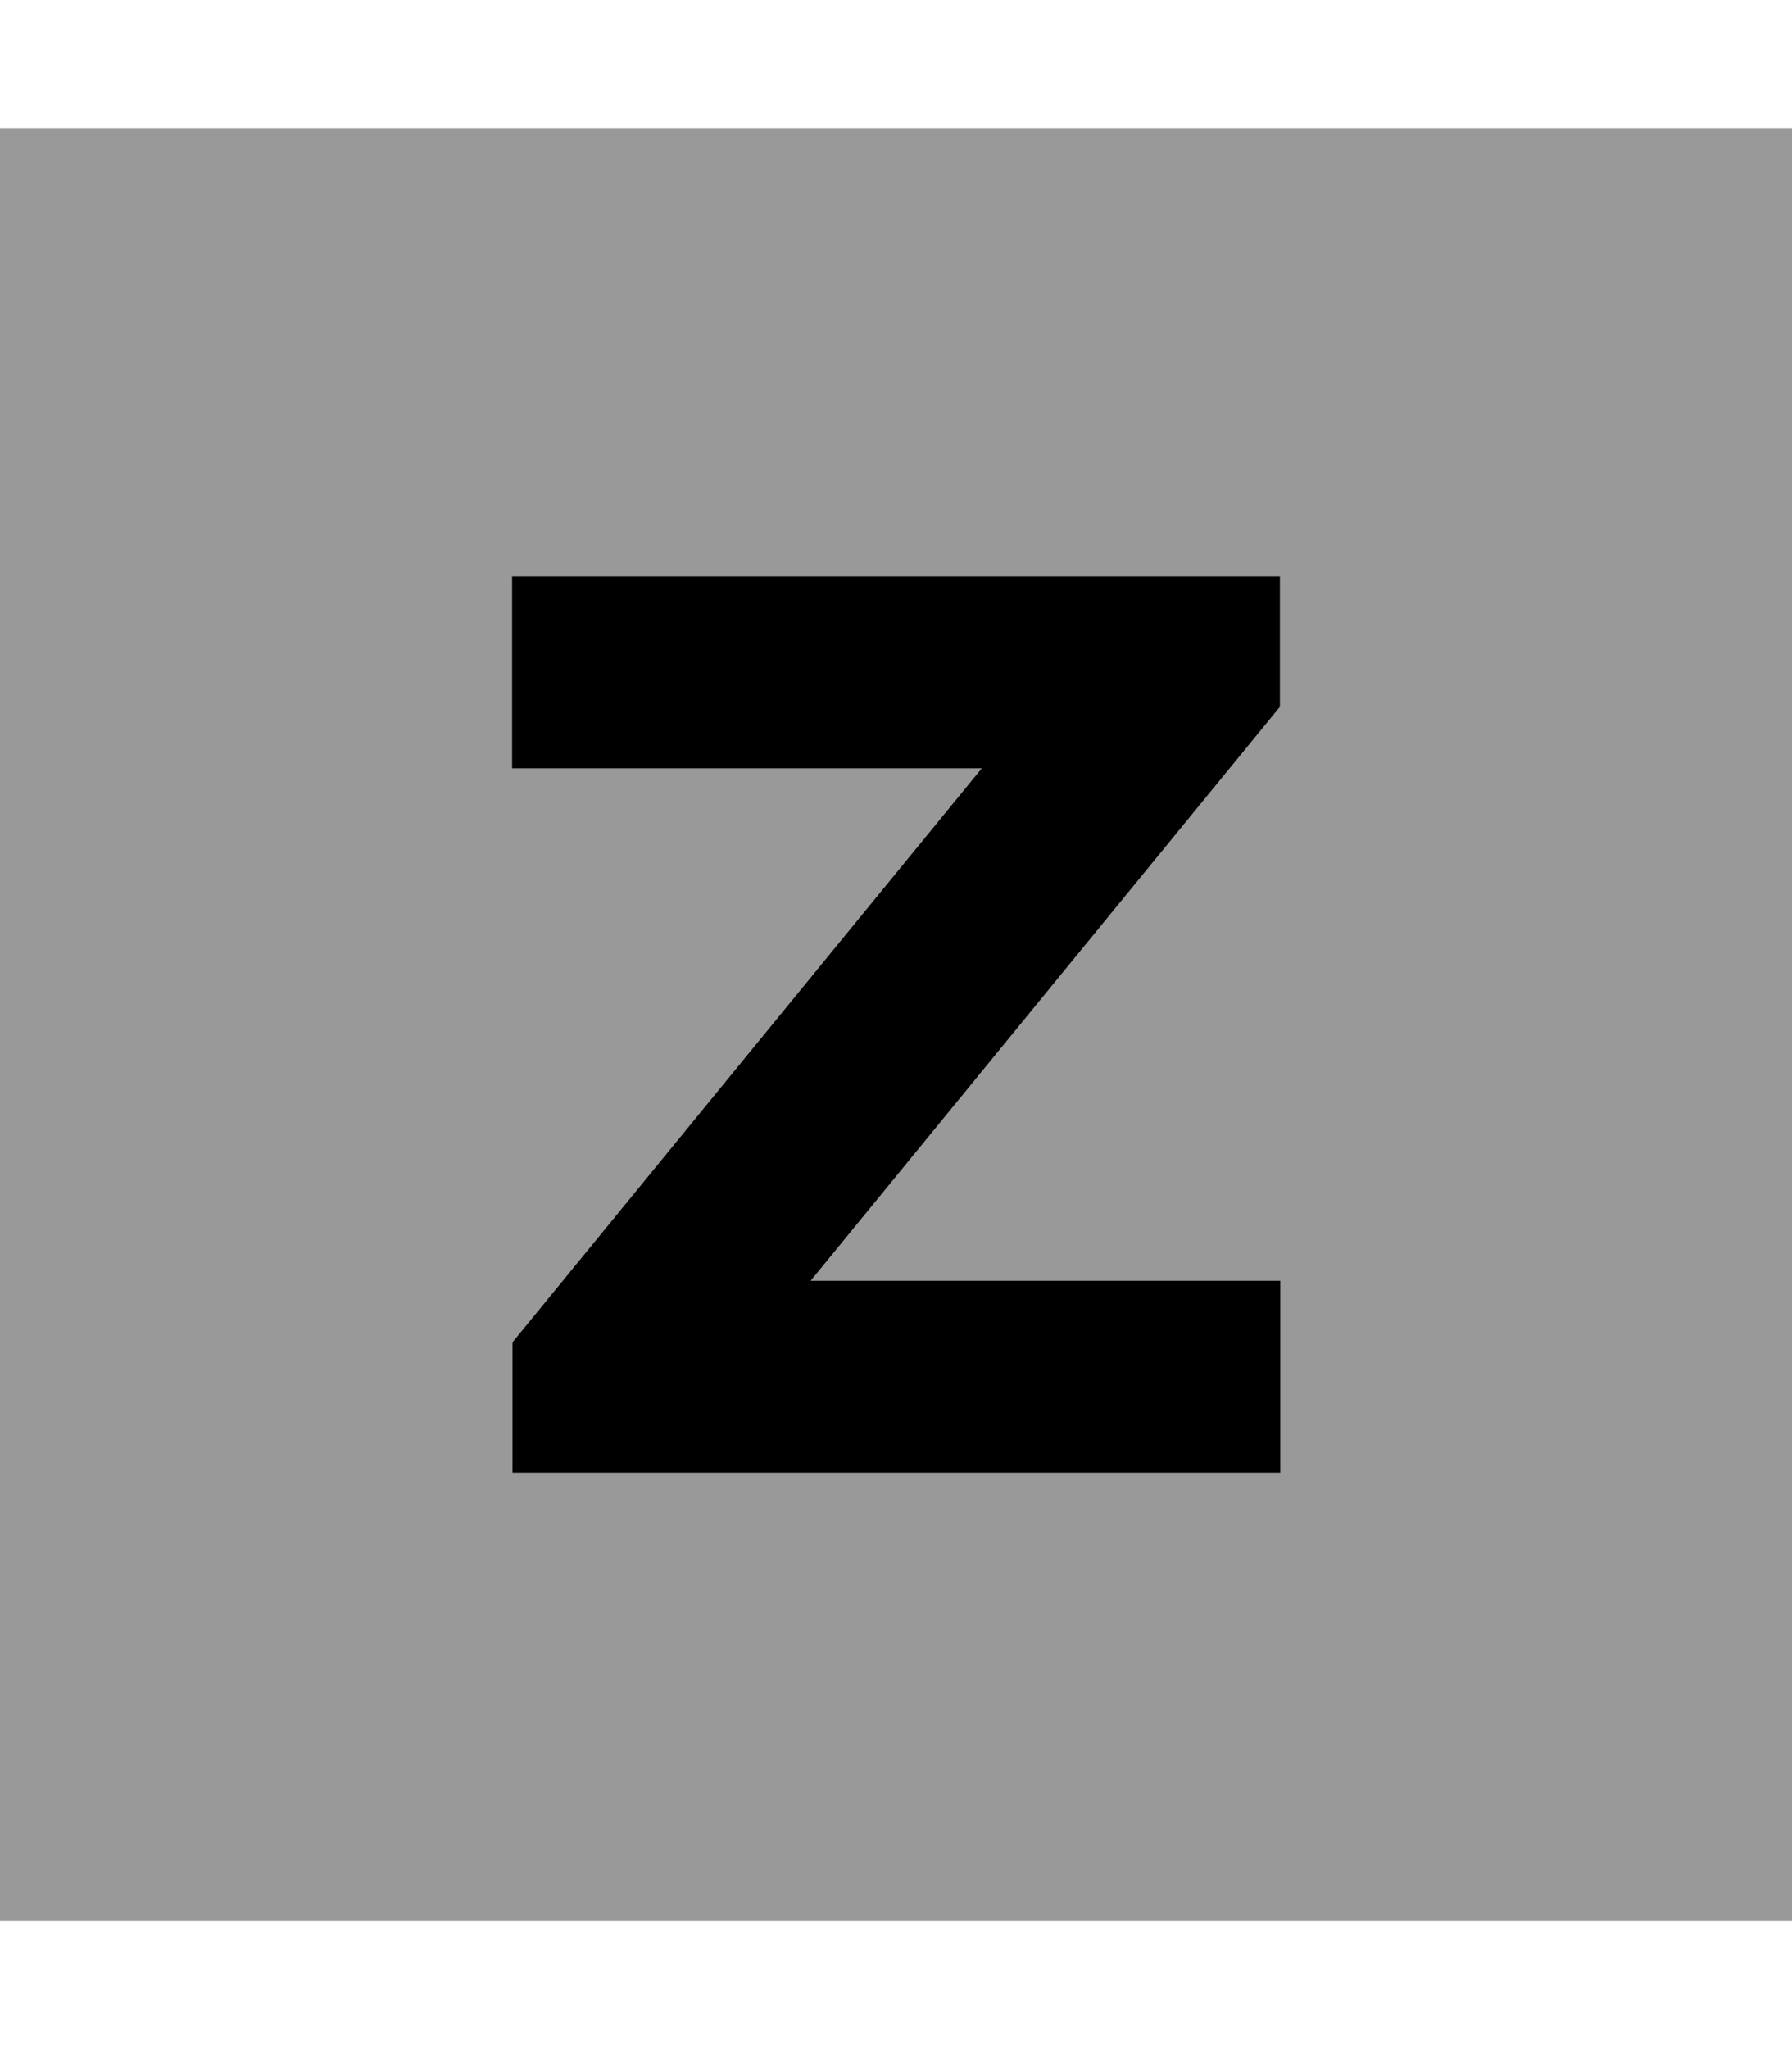 <svg xmlns="http://www.w3.org/2000/svg" viewBox="0 0 448 512"><!--! Font Awesome Pro 7.0.0 by @fontawesome - https://fontawesome.com License - https://fontawesome.com/license (Commercial License) Copyright 2025 Fonticons, Inc. --><path style="fill:currentColor;opacity:.4" d="M0 32l0 448 448 0 0-448-448 0zM128 144l192 0 0 32.6-5.4 6.6-111.9 136.8 117.4 0 0 48-192 0 0-32.6 5.4-6.6 111.9-136.8-117.4 0 0-48z"/><path style="fill:currentColor;opacity:1" d="M320 144l-192 0 0 48 117.4 0-111.9 136.8-5.4 6.6 0 32.6 192 0 0-48-117.4 0 111.9-136.8 5.4-6.6 0-32.6z"/></svg>